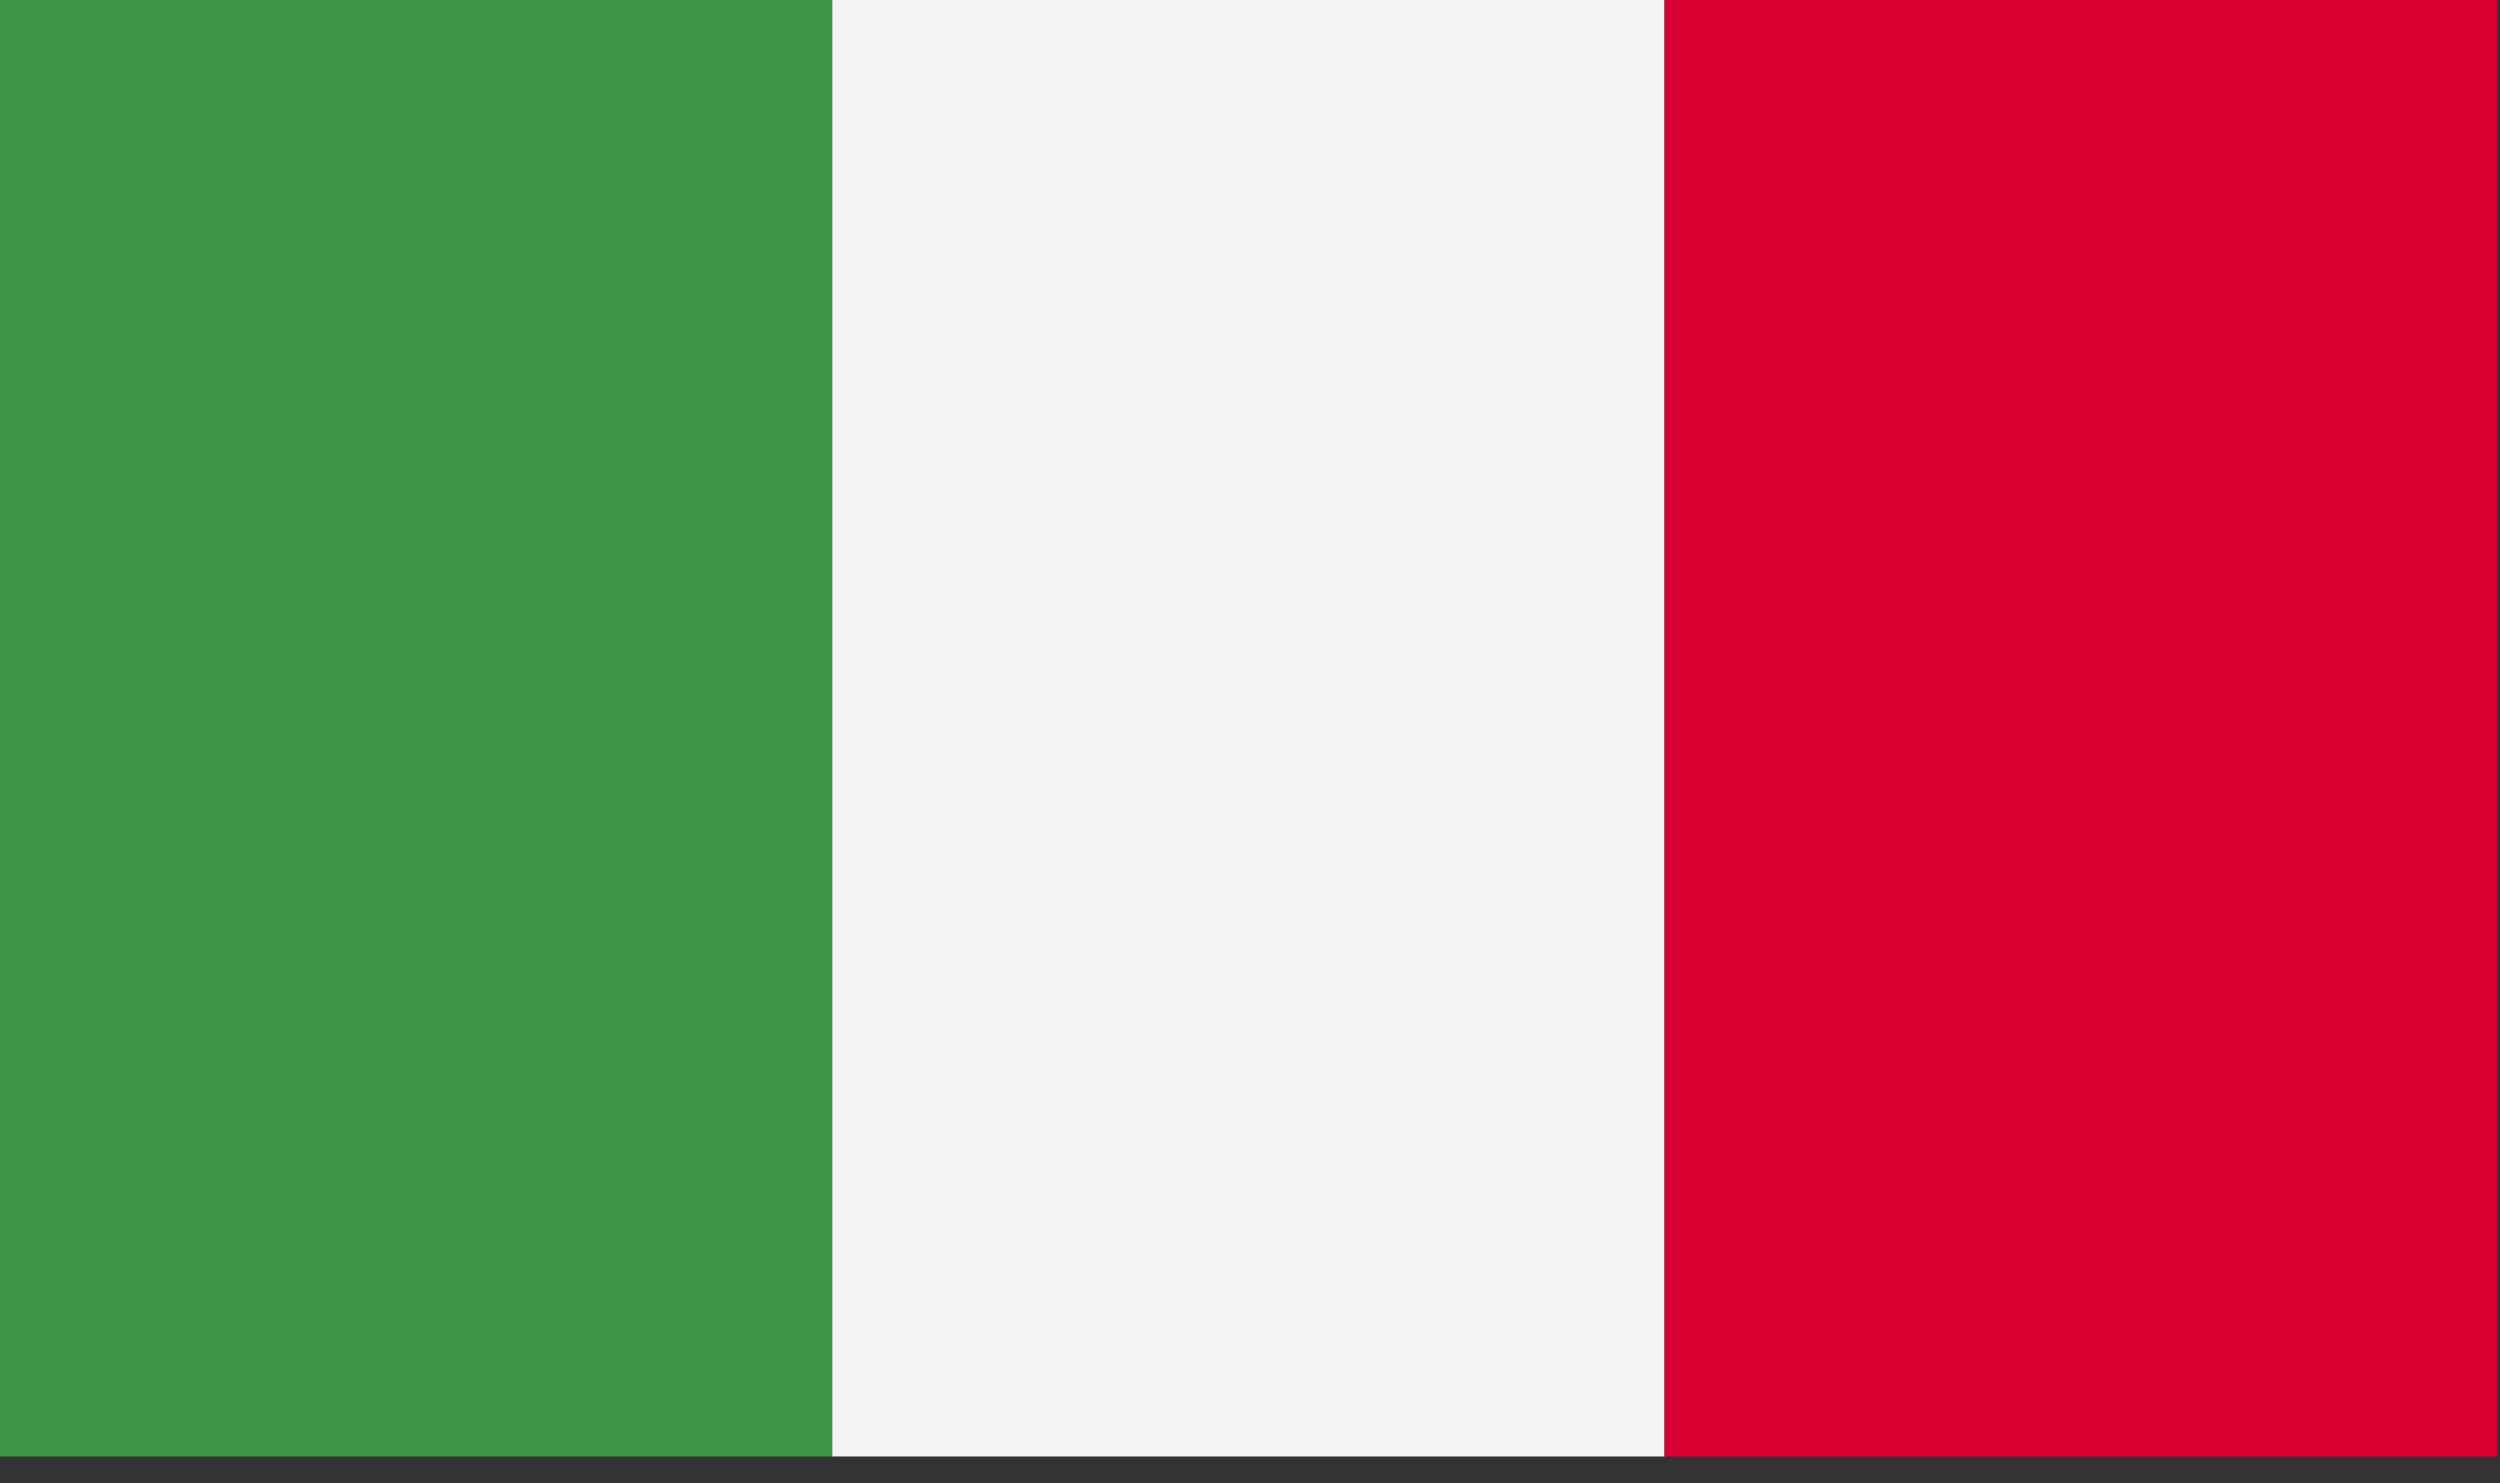<svg width="59" height="35" viewBox="0 0 59 35" xmlns="http://www.w3.org/2000/svg"><rect x="0" y="0" width="59" height="35" fill="#333333" stroke="none"/><title>Page 1</title><g fill="none" fill-rule="evenodd"><path fill="#3D9348" d="M0 34.373h19.642V0H0z"/><path fill="#F4F4F4" d="M19.642 34.373h19.641V0H19.642z"/><path fill="#D80031" d="M39.282 34.373h19.643V0H39.282z"/></g></svg>